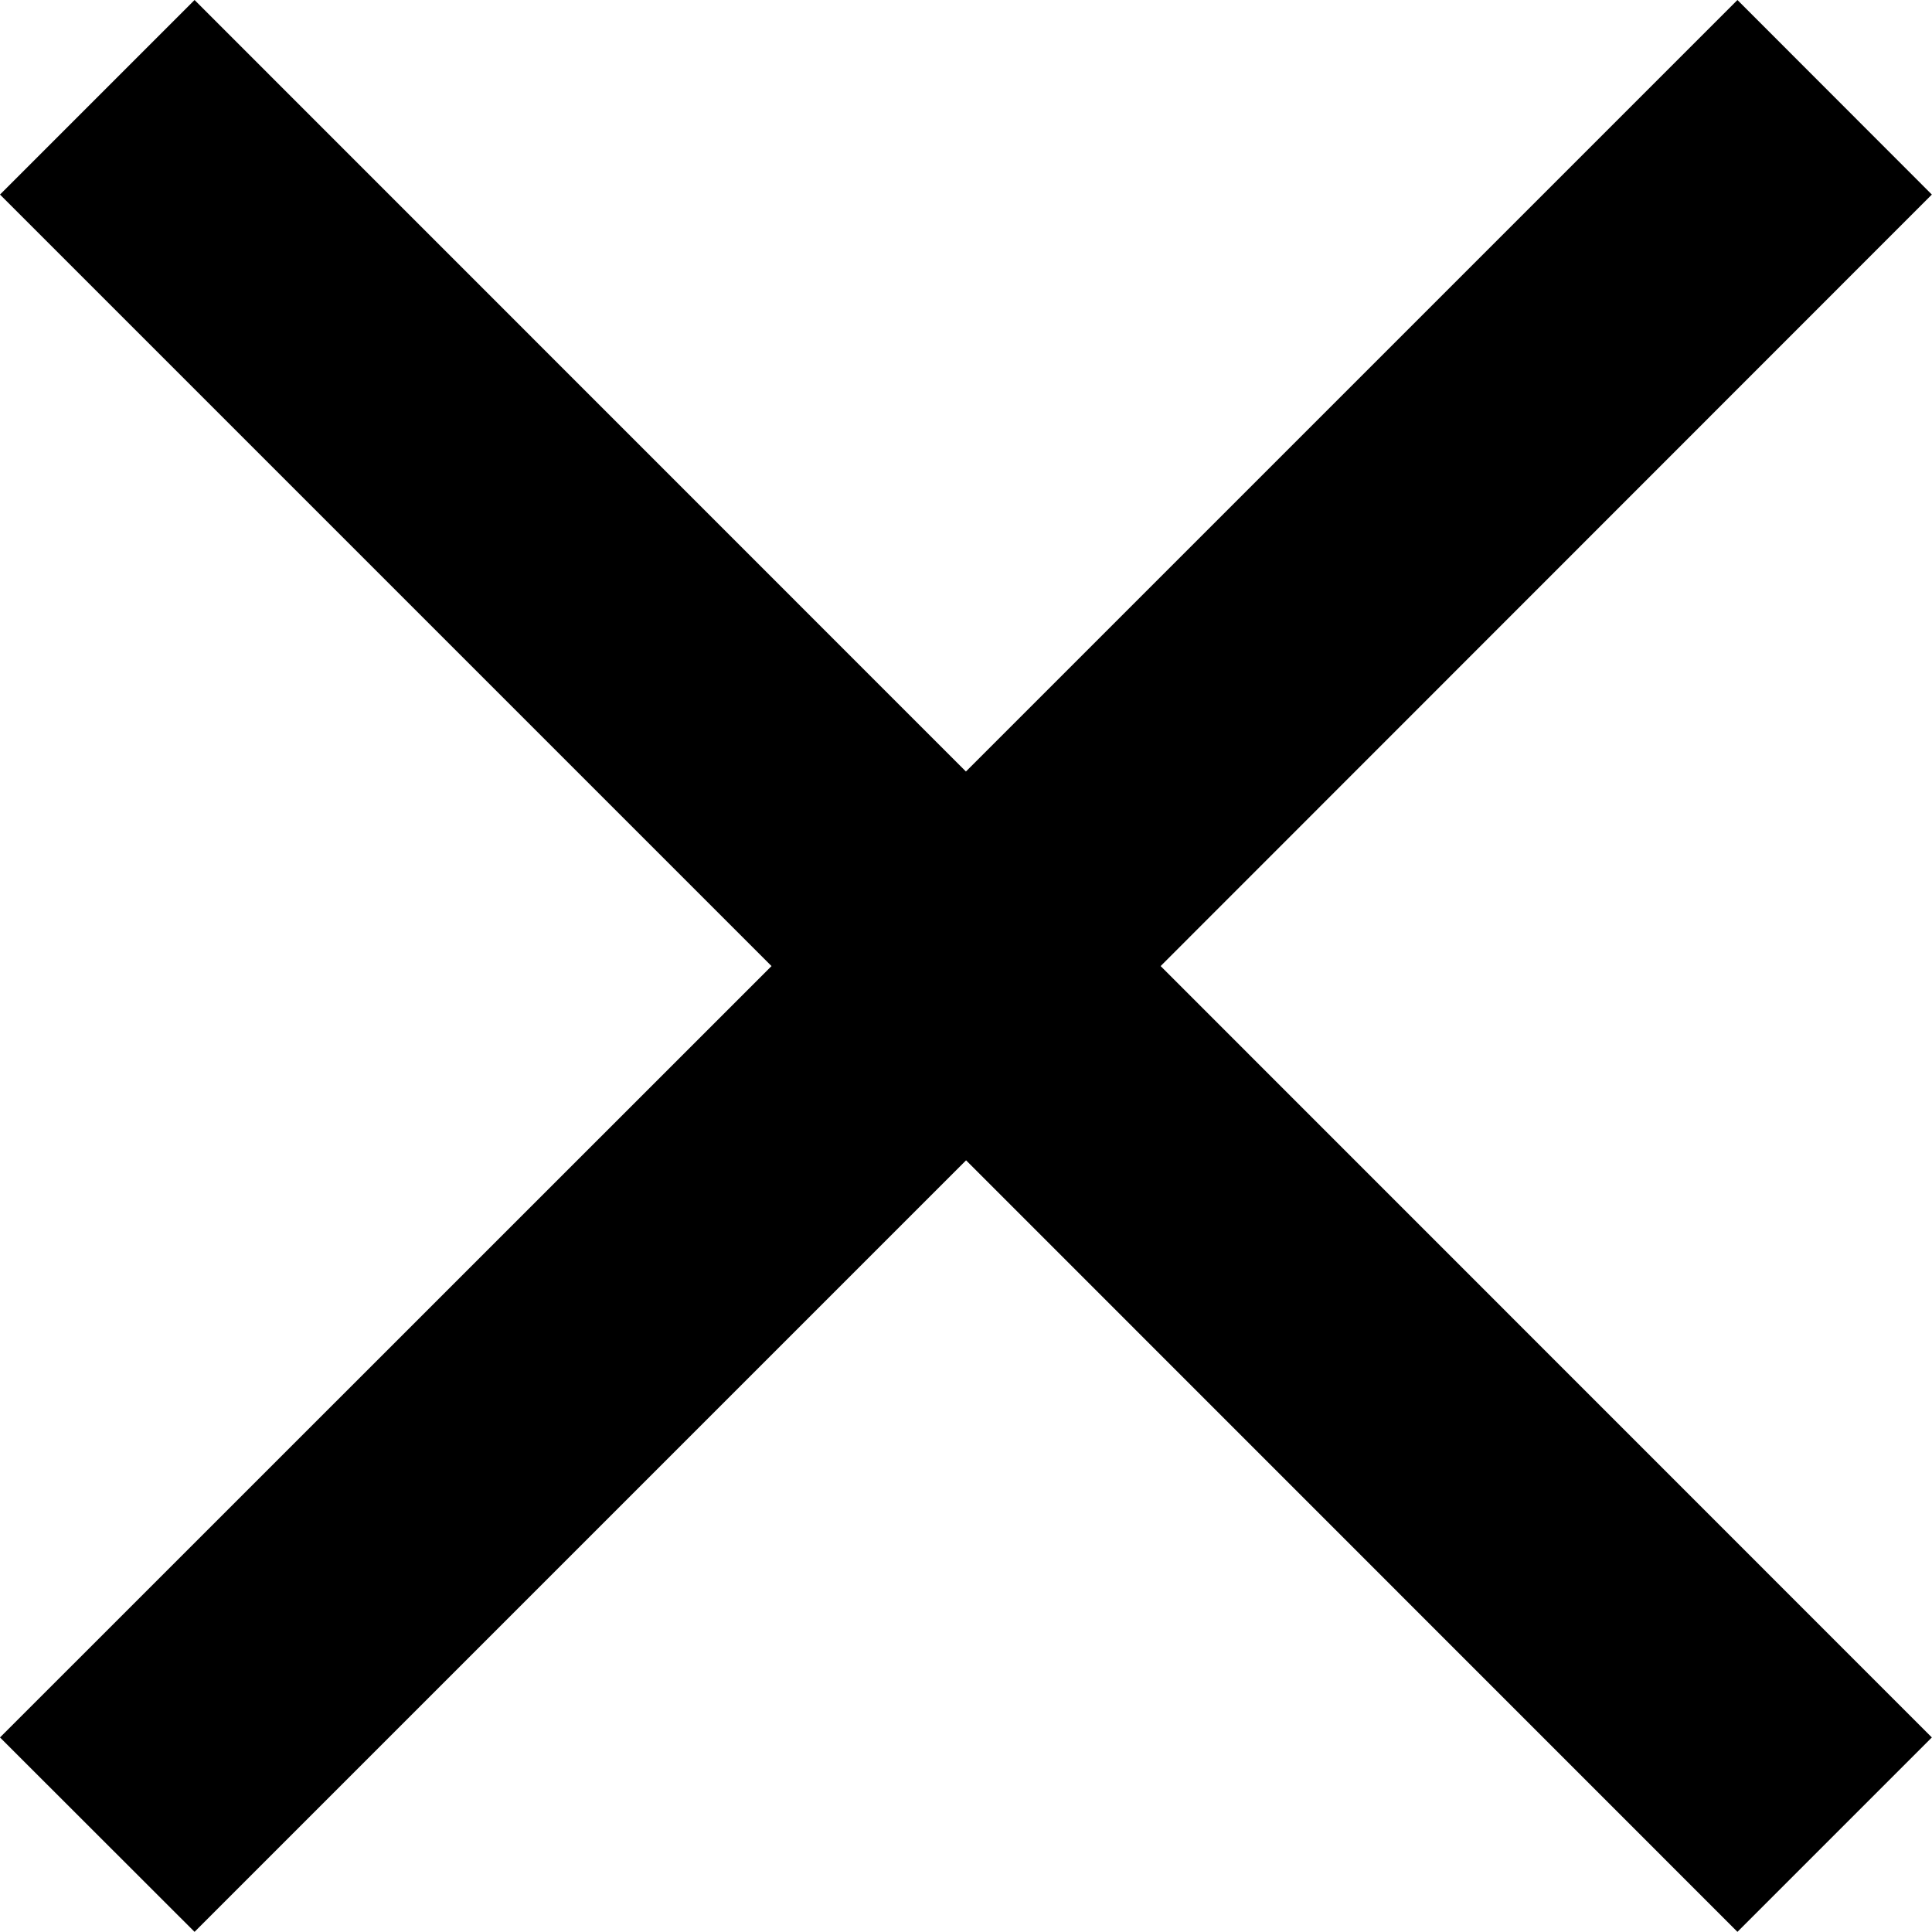 <svg xmlns="http://www.w3.org/2000/svg" width="12.701" height="12.702" viewBox="0 0 12.701 12.702">
  <path id="Icon_material-close" data-name="Icon material-close" d="M20.2,8.779,18.922,7.5l-5.072,5.072L8.779,7.5,7.5,8.779l5.072,5.072L7.5,18.922,8.779,20.2l5.072-5.072L18.922,20.2,20.2,18.922,15.13,13.851Z" transform="translate(-7.5 -7.5)"/>
</svg>
